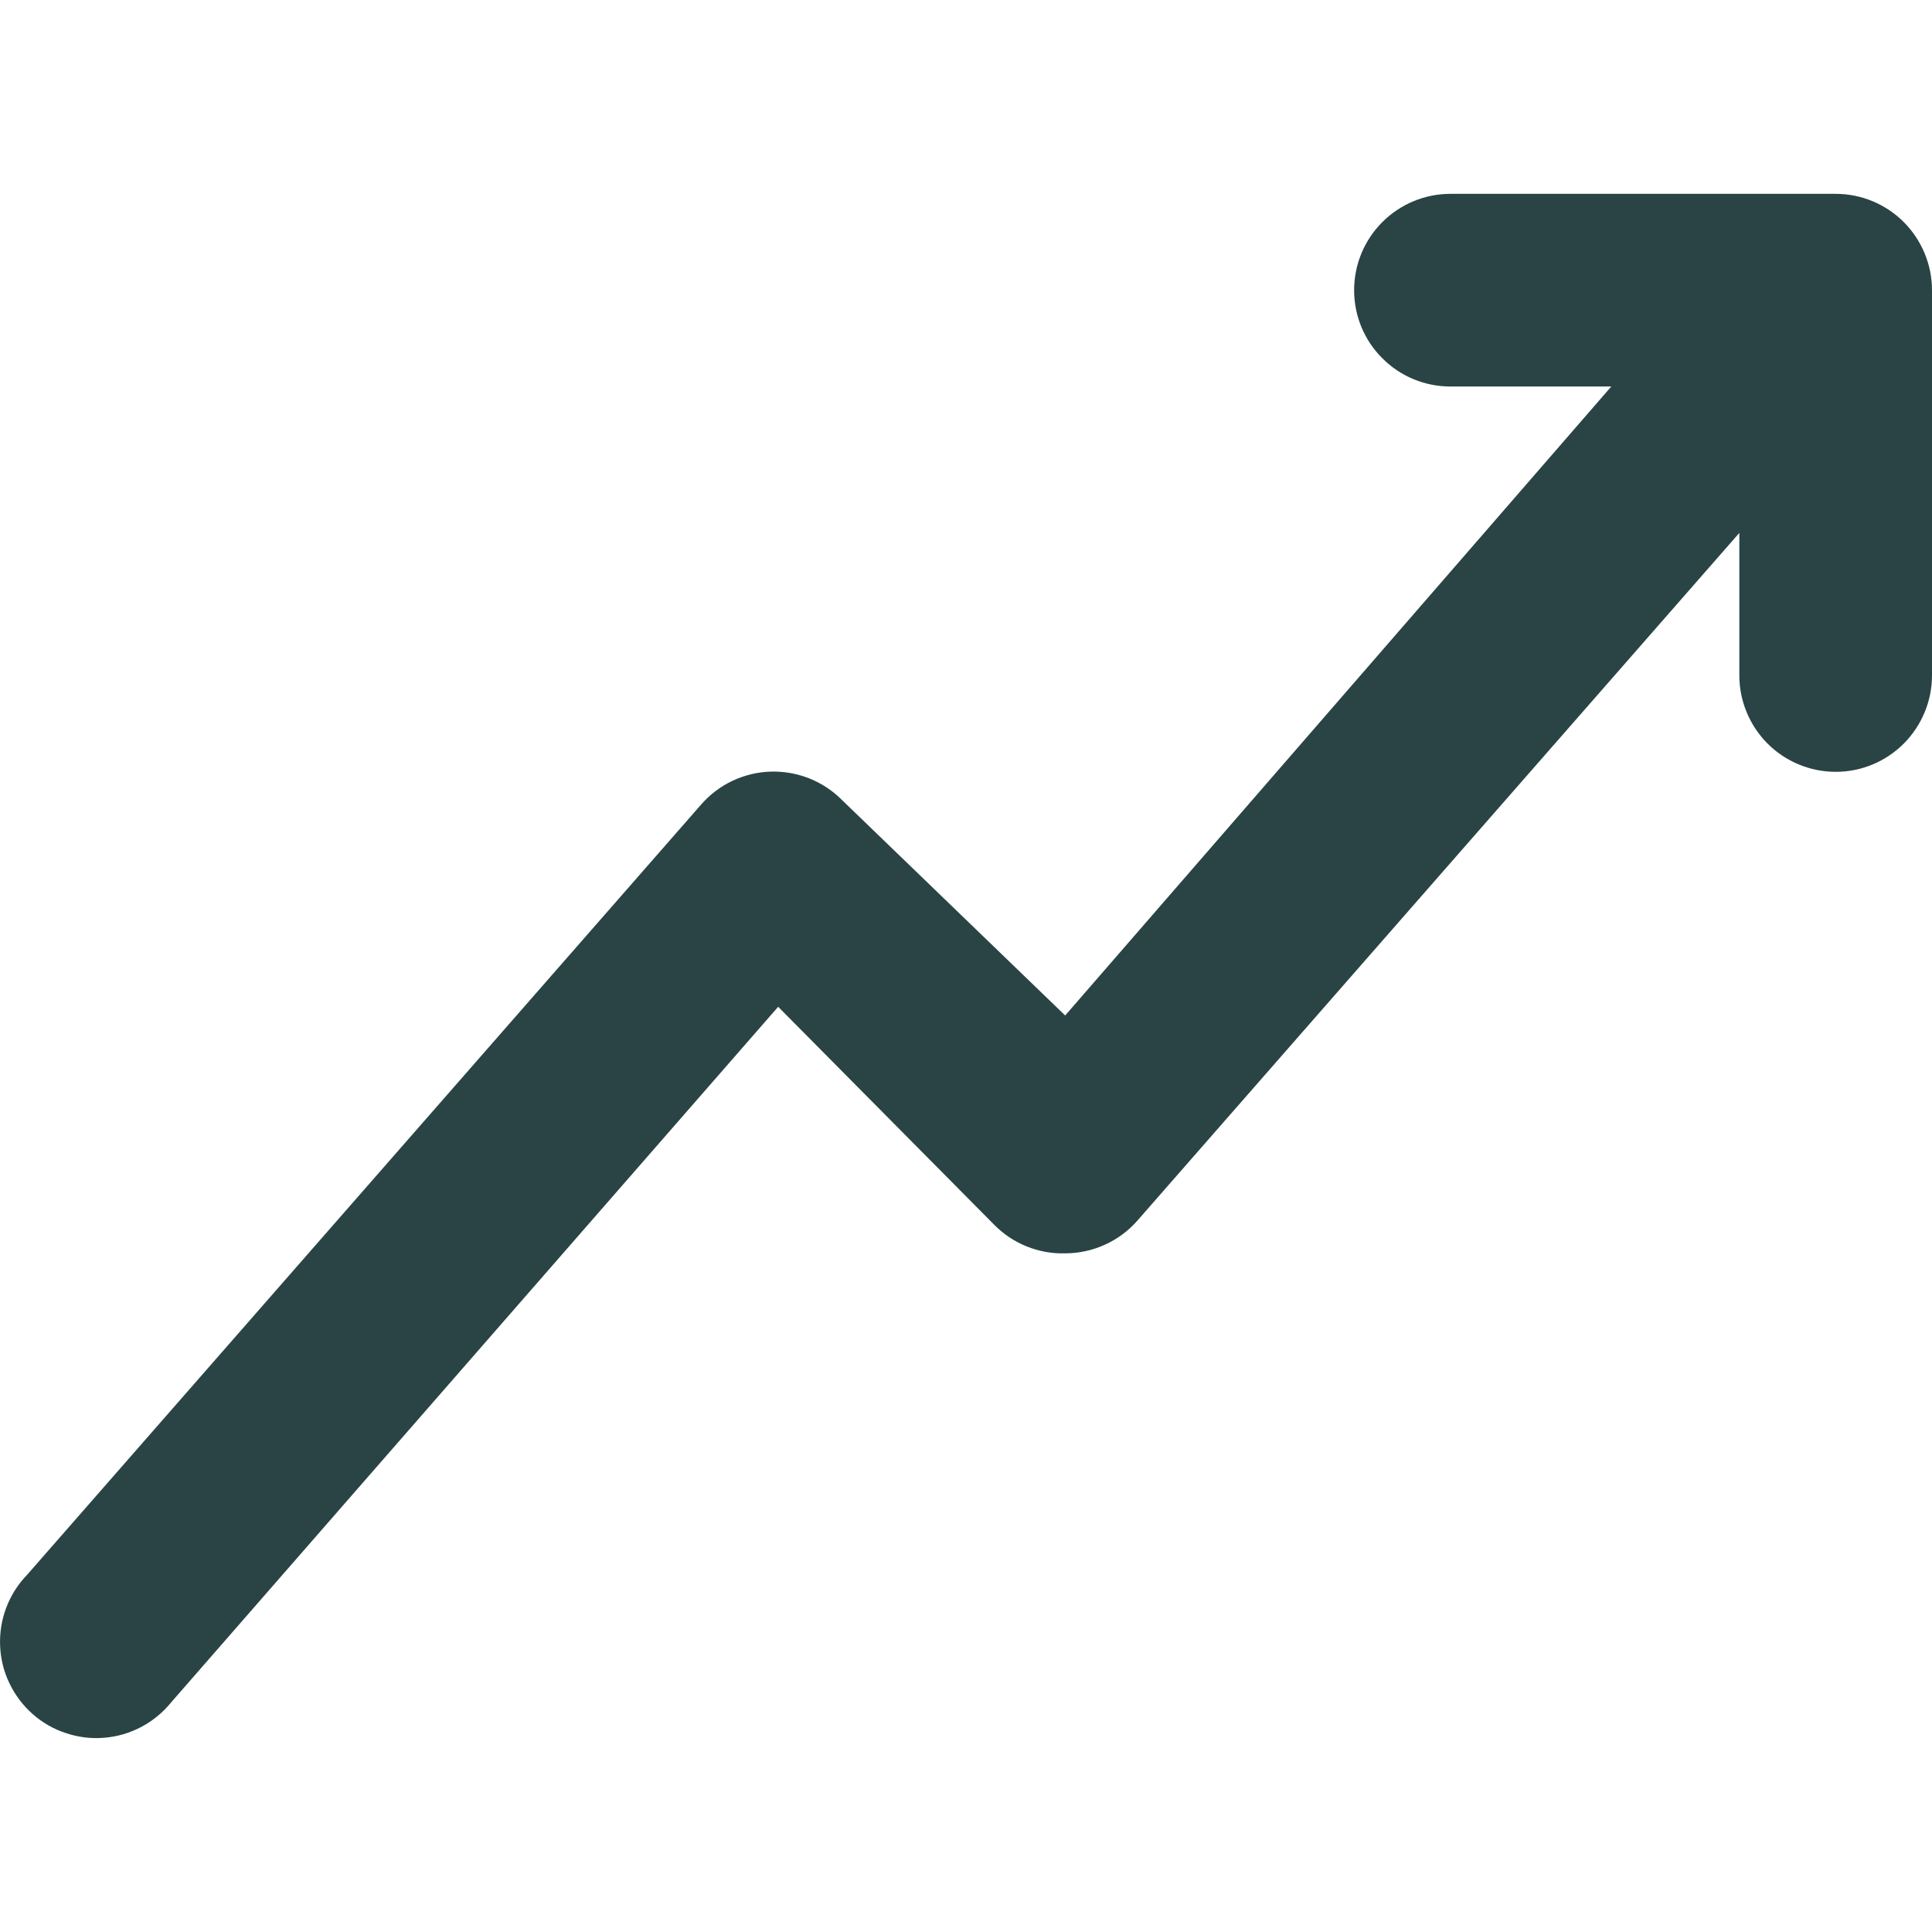 <svg width="18" height="18" viewBox="0 0 18 18" fill="none" xmlns="http://www.w3.org/2000/svg">
<path d="M18 2.704V6.293C18 6.531 17.905 6.759 17.737 6.928C17.569 7.096 17.341 7.191 17.103 7.191C16.865 7.191 16.636 7.096 16.468 6.928C16.3 6.759 16.205 6.531 16.205 6.293V4.965L10.597 11.372C10.513 11.468 10.409 11.545 10.293 11.597C10.177 11.65 10.051 11.677 9.924 11.677C9.8 11.681 9.678 11.658 9.564 11.612C9.449 11.566 9.346 11.496 9.26 11.408L7.25 9.38L1.596 15.859C1.52 15.953 1.426 16.031 1.319 16.088C1.212 16.145 1.095 16.18 0.974 16.19C0.853 16.201 0.732 16.186 0.617 16.148C0.502 16.111 0.395 16.05 0.305 15.97C0.214 15.89 0.14 15.792 0.088 15.683C0.035 15.574 0.006 15.455 0.001 15.334C-0.004 15.213 0.015 15.092 0.058 14.979C0.101 14.865 0.166 14.762 0.25 14.675L6.532 7.496C6.613 7.403 6.712 7.328 6.823 7.275C6.934 7.223 7.054 7.193 7.177 7.189C7.3 7.185 7.422 7.206 7.537 7.251C7.651 7.296 7.755 7.364 7.842 7.451L9.924 9.461L15.012 3.601H13.513C13.275 3.601 13.047 3.507 12.879 3.338C12.71 3.17 12.616 2.942 12.616 2.704C12.616 2.466 12.71 2.238 12.879 2.069C13.047 1.901 13.275 1.806 13.513 1.806H17.103C17.341 1.806 17.569 1.901 17.737 2.069C17.905 2.238 18 2.466 18 2.704Z" fill="#2A4445"/>
</svg>
